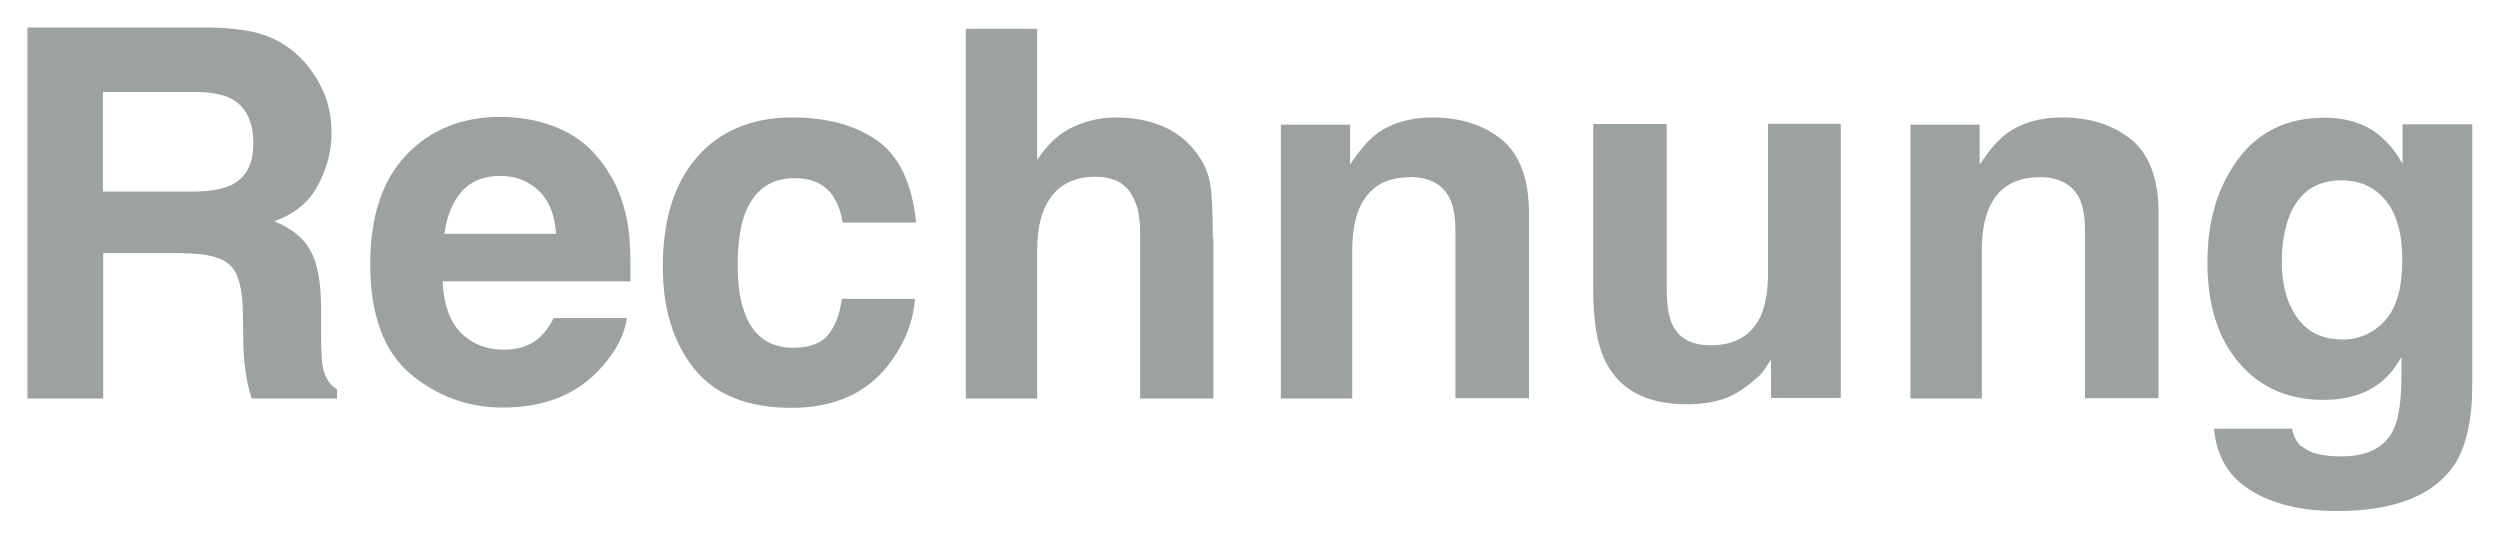 <?xml version="1.0" encoding="UTF-8"?><svg id="a" xmlns="http://www.w3.org/2000/svg" width="91.09" height="19.61" viewBox="0 0 91.09 19.61"><g id="b" isolation="isolate"><g isolation="isolate"><path d="M6.68,9.22h-2.92v5.3H1V1h6.63c.95.02,1.68.13,2.19.35.51.21.94.53,1.3.94.29.34.53.72.7,1.14.17.42.26.89.26,1.42,0,.64-.16,1.27-.49,1.89-.32.62-.86,1.06-1.6,1.32.62.25,1.07.61,1.32,1.07.26.46.39,1.17.39,2.11v.91c0,.62.02,1.04.07,1.26.07.35.24.61.51.77v.34h-3.11c-.09-.3-.15-.54-.18-.72-.07-.38-.11-.77-.12-1.16l-.02-1.26c-.01-.86-.17-1.44-.47-1.72-.3-.29-.87-.43-1.7-.43ZM8.39,6.76c.56-.26.84-.76.84-1.52,0-.82-.27-1.37-.82-1.65-.31-.16-.76-.24-1.38-.24h-3.28v3.63h3.2c.64,0,1.11-.07,1.43-.22Z" fill="#9ca29e" stroke-width="0"/><path d="M22.84,11.58c-.07.59-.38,1.2-.93,1.81-.86.97-2.05,1.46-3.59,1.46-1.27,0-2.39-.41-3.37-1.23-.97-.82-1.46-2.15-1.46-4,0-1.73.44-3.06,1.32-3.98.88-.92,2.02-1.38,3.42-1.38.83,0,1.58.16,2.25.47.67.31,1.22.8,1.65,1.48.39.59.64,1.28.76,2.06.07.46.09,1.12.08,1.98h-6.84c.04,1,.35,1.71.94,2.11.36.25.79.38,1.3.38.54,0,.97-.15,1.31-.46.18-.17.35-.39.49-.69h2.67ZM20.26,8.52c-.04-.69-.25-1.21-.63-1.57s-.84-.54-1.4-.54c-.61,0-1.07.19-1.41.57-.33.38-.54.89-.63,1.54h4.06Z" fill="#9ca29e" stroke-width="0"/><path d="M33.38,8.11h-2.68c-.05-.37-.17-.71-.38-1.01-.29-.4-.75-.61-1.37-.61-.88,0-1.48.44-1.81,1.31-.17.46-.26,1.08-.26,1.85s.09,1.32.26,1.77c.31.83.9,1.25,1.76,1.25.61,0,1.05-.17,1.3-.5s.41-.76.47-1.28h2.67c-.06.79-.35,1.55-.86,2.26-.82,1.14-2.03,1.71-3.64,1.71s-2.79-.48-3.55-1.43c-.76-.95-1.14-2.19-1.14-3.71,0-1.72.42-3.05,1.26-4.01.84-.95,1.99-1.43,3.47-1.43,1.25,0,2.28.28,3.08.84.8.56,1.27,1.56,1.42,2.98Z" fill="#9ca29e" stroke-width="0"/><path d="M44.21,8.65v5.87h-2.67v-6.08c0-.54-.09-.97-.28-1.3-.24-.46-.69-.7-1.36-.7s-1.21.23-1.57.69c-.36.46-.54,1.12-.54,1.98v5.41h-2.6V1.05h2.6v4.78c.38-.58.82-.99,1.32-1.21.5-.23,1.02-.34,1.57-.34.62,0,1.18.11,1.68.32.5.21.92.54,1.24.98.28.37.44.76.5,1.15.06.39.09,1.04.09,1.93Z" fill="#9ca29e" stroke-width="0"/><path d="M51.35,6.46c-.89,0-1.49.38-1.82,1.13-.17.4-.26.9-.26,1.52v5.41h-2.6V4.54h2.52v1.46c.34-.51.65-.88.95-1.11.54-.4,1.22-.61,2.04-.61,1.03,0,1.88.27,2.54.81s.99,1.44.99,2.69v6.73h-2.68v-6.08c0-.53-.07-.93-.21-1.21-.26-.51-.75-.77-1.47-.77Z" fill="#9ca29e" stroke-width="0"/><path d="M64.53,13.1s-.09.12-.18.28c-.1.15-.21.29-.35.4-.41.37-.81.62-1.19.75s-.83.2-1.34.2c-1.48,0-2.48-.53-2.99-1.6-.29-.59-.43-1.45-.43-2.59v-6.02h2.68v6.02c0,.57.07,1,.2,1.28.24.51.71.76,1.4.76.89,0,1.5-.36,1.83-1.08.17-.39.26-.91.26-1.55v-5.44h2.65v9.99h-2.54v-1.41Z" fill="#9ca29e" stroke-width="0"/><path d="M74.29,6.46c-.89,0-1.49.38-1.82,1.13-.17.4-.26.9-.26,1.52v5.41h-2.6V4.54h2.52v1.46c.34-.51.65-.88.95-1.11.54-.4,1.22-.61,2.04-.61,1.03,0,1.88.27,2.54.81s.99,1.44.99,2.69v6.73h-2.68v-6.08c0-.53-.07-.93-.21-1.21-.26-.51-.75-.77-1.47-.77Z" fill="#9ca29e" stroke-width="0"/><path d="M83.88,16.27c.28.24.75.36,1.42.36.94,0,1.57-.31,1.89-.94.21-.4.31-1.08.31-2.04v-.64c-.25.43-.52.75-.81.96-.52.4-1.2.6-2.03.6-1.28,0-2.31-.45-3.08-1.35-.77-.9-1.15-2.12-1.15-3.66s.37-2.73,1.11-3.75c.74-1.01,1.79-1.52,3.15-1.52.5,0,.94.08,1.31.23.64.26,1.15.75,1.54,1.45v-1.44h2.54v9.48c0,1.29-.22,2.26-.65,2.92-.75,1.12-2.18,1.69-4.29,1.69-1.28,0-2.32-.25-3.13-.75-.81-.5-1.25-1.25-1.34-2.25h2.84c.07.31.19.53.36.66ZM83.44,11.1c.35.84.99,1.27,1.91,1.27.61,0,1.13-.23,1.55-.69.42-.46.63-1.2.63-2.21,0-.95-.2-1.67-.6-2.16s-.94-.74-1.61-.74c-.92,0-1.55.43-1.9,1.29-.18.46-.28,1.02-.28,1.7,0,.58.1,1.1.29,1.55Z" fill="#9ca29e" stroke-width="0"/></g></g></svg>